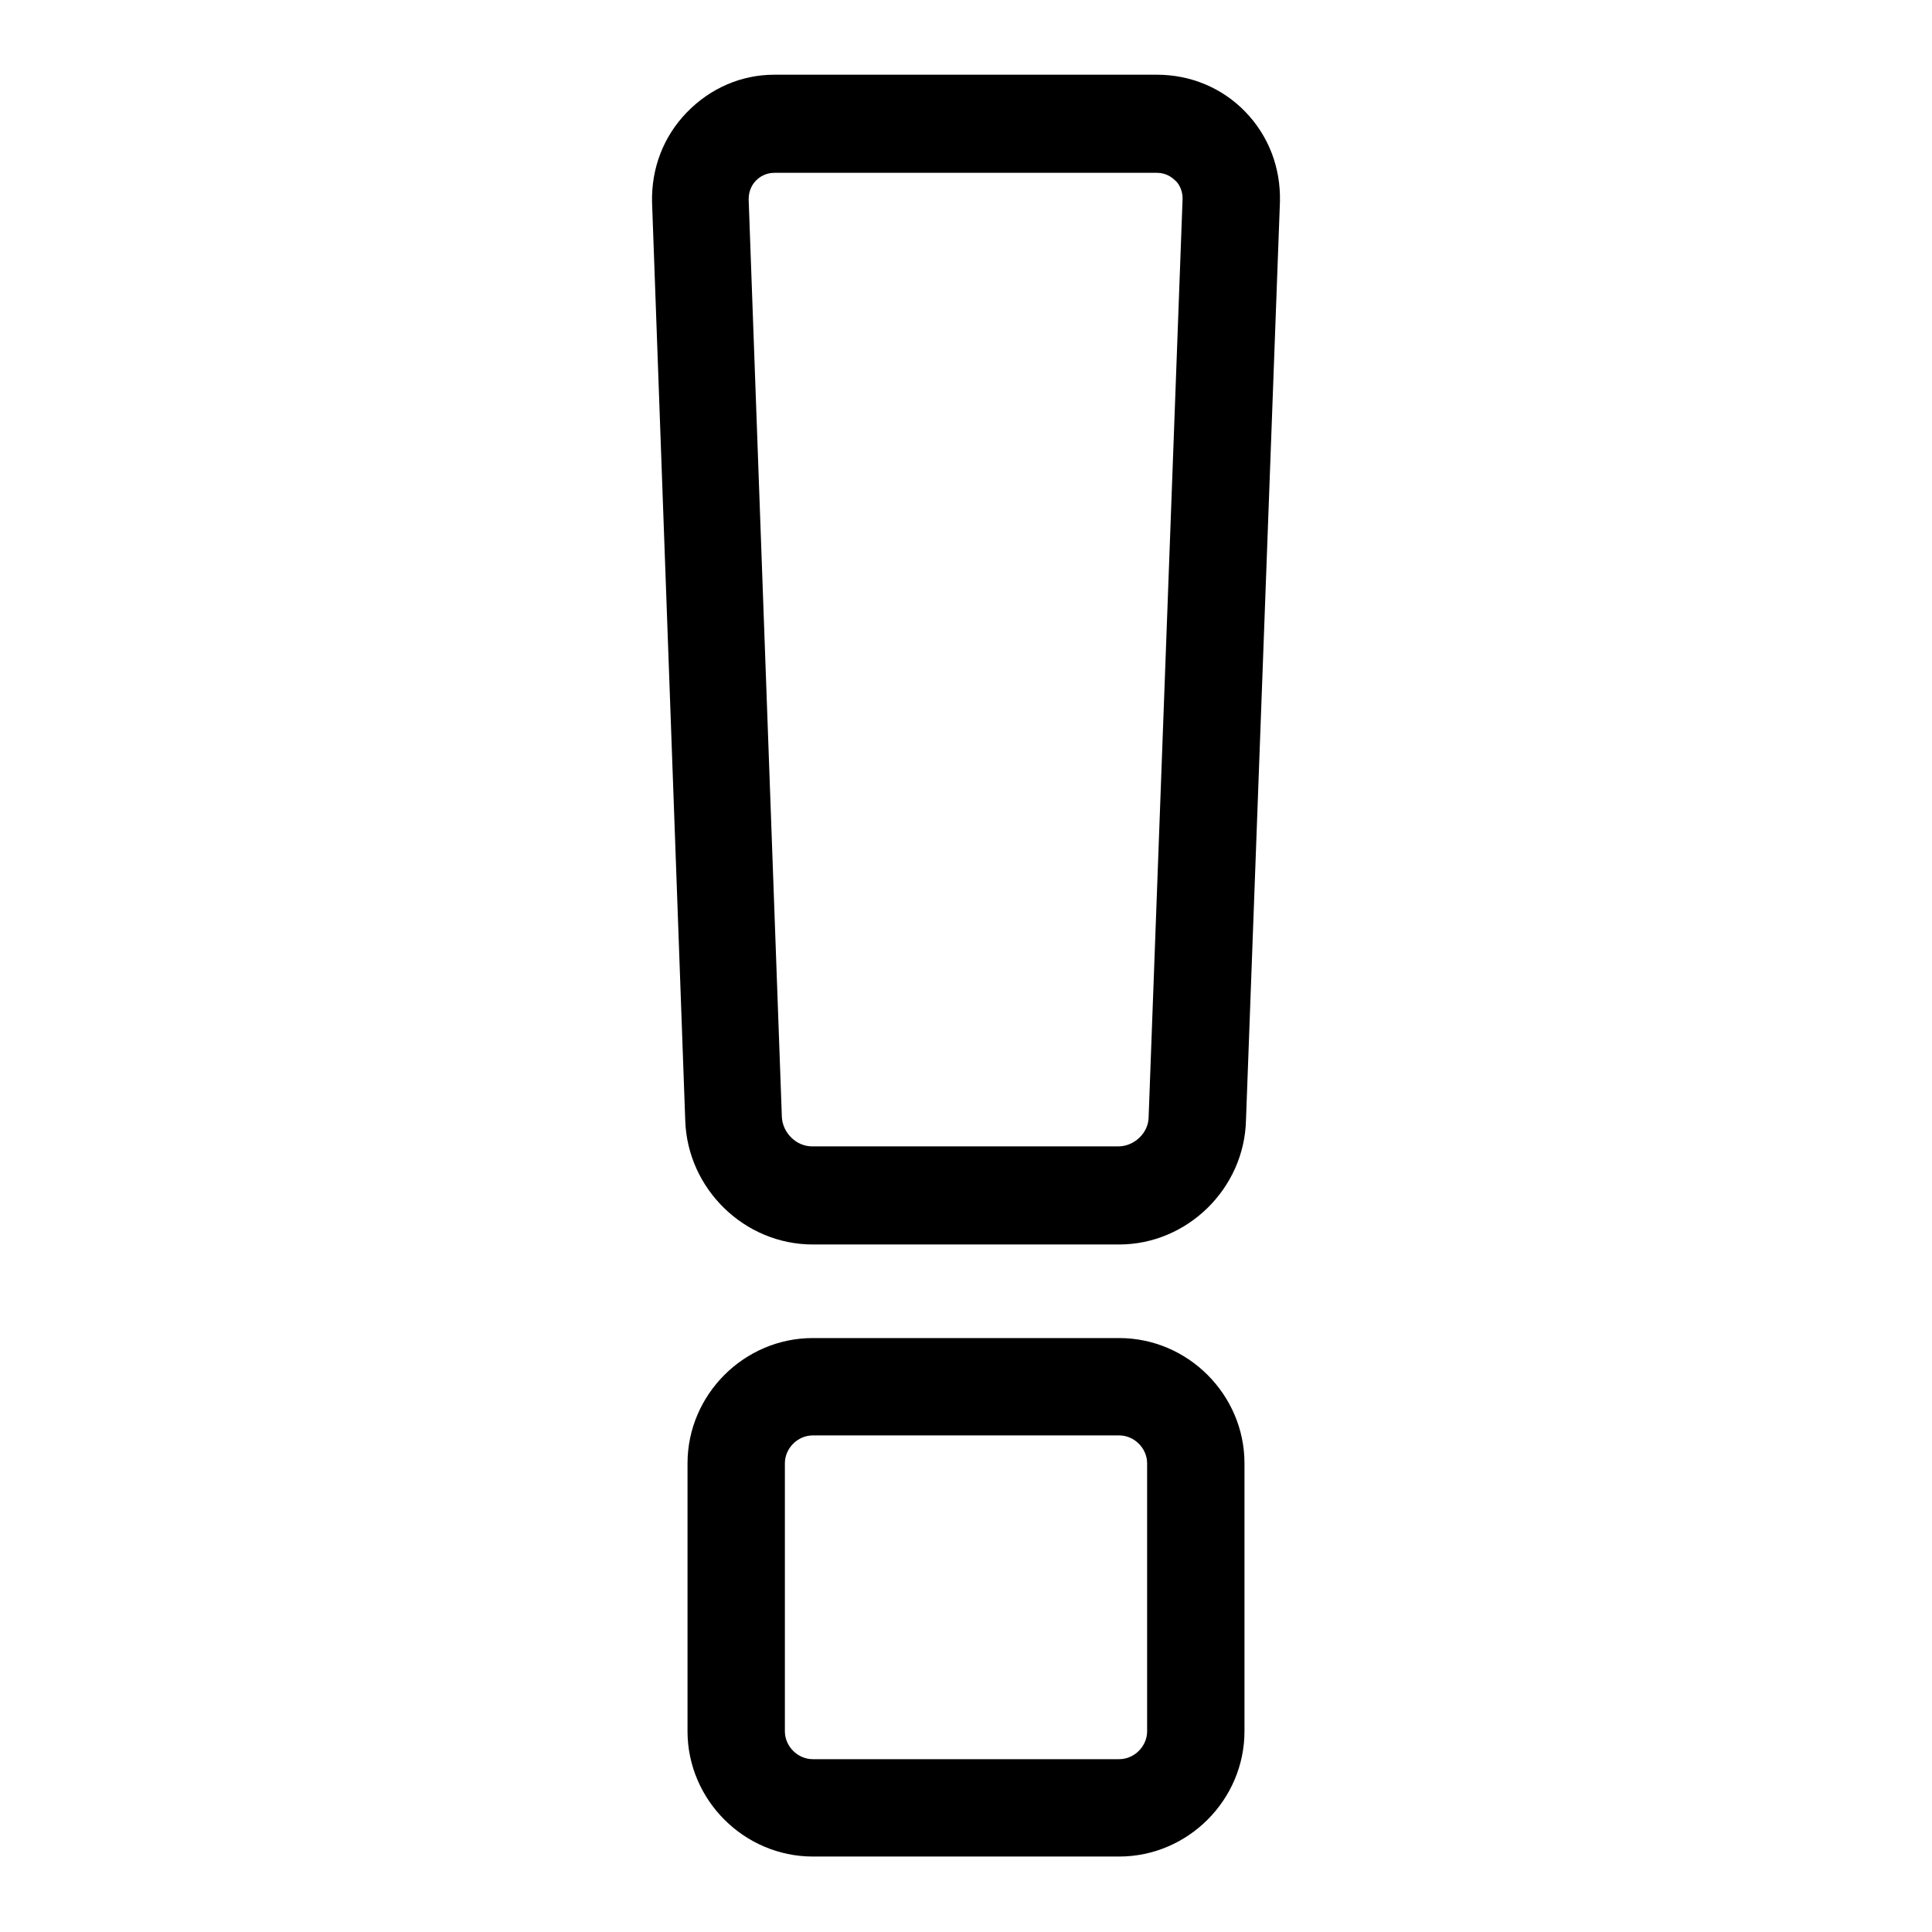 <?xml version="1.0" encoding="utf-8"?>
<!-- Svg Vector Icons : http://www.onlinewebfonts.com/icon -->
<!DOCTYPE svg PUBLIC "-//W3C//DTD SVG 1.1//EN" "http://www.w3.org/Graphics/SVG/1.1/DTD/svg11.dtd">
<svg version="1.1" xmlns="http://www.w3.org/2000/svg" xmlns:xlink="http://www.w3.org/1999/xlink" x="0px" y="0px" viewBox="0 0 256 256" enable-background="new 0 0 256 256" xml:space="preserve">
<g> <path fill="#000000" d="M148.3,246h-40.6c-9.1,0-16.6-7.5-16.6-16.6v-35.5c0-9.1,7.5-16.6,16.6-16.6h40.6c9.1,0,16.6,7.5,16.6,16.6 v35.5C164.9,238.5,157.4,246,148.3,246z M107.7,190.2c-2,0-3.7,1.7-3.7,3.7v35.5c0,2,1.7,3.7,3.7,3.7h40.6c2,0,3.7-1.7,3.7-3.7 v-35.5c0-2-1.7-3.7-3.7-3.7H107.7z M148.3,164.9h-40.6c-9.1,0-16.6-7.4-16.9-16.4L86.4,26.8c-0.1-4.5,1.5-8.7,4.6-11.9 c3.1-3.2,7.2-5,11.6-5h50.7c4.4,0,8.6,1.7,11.7,4.9c3.1,3.2,4.7,7.4,4.6,11.9l-4.5,121.7C164.9,157.5,157.3,164.9,148.3,164.9z  M102.6,22.9c-1.2,0-2,0.6-2.4,1c-0.4,0.4-1,1.2-1,2.5l4.4,121.6c0.1,2.1,1.9,3.9,4,3.9h40.6c2.1,0,4-1.8,4-3.9l4.5-121.7 c0-1.2-0.6-2.1-1-2.4c-0.4-0.4-1.2-1-2.4-1L102.6,22.9L102.6,22.9z"/></g>
</svg>